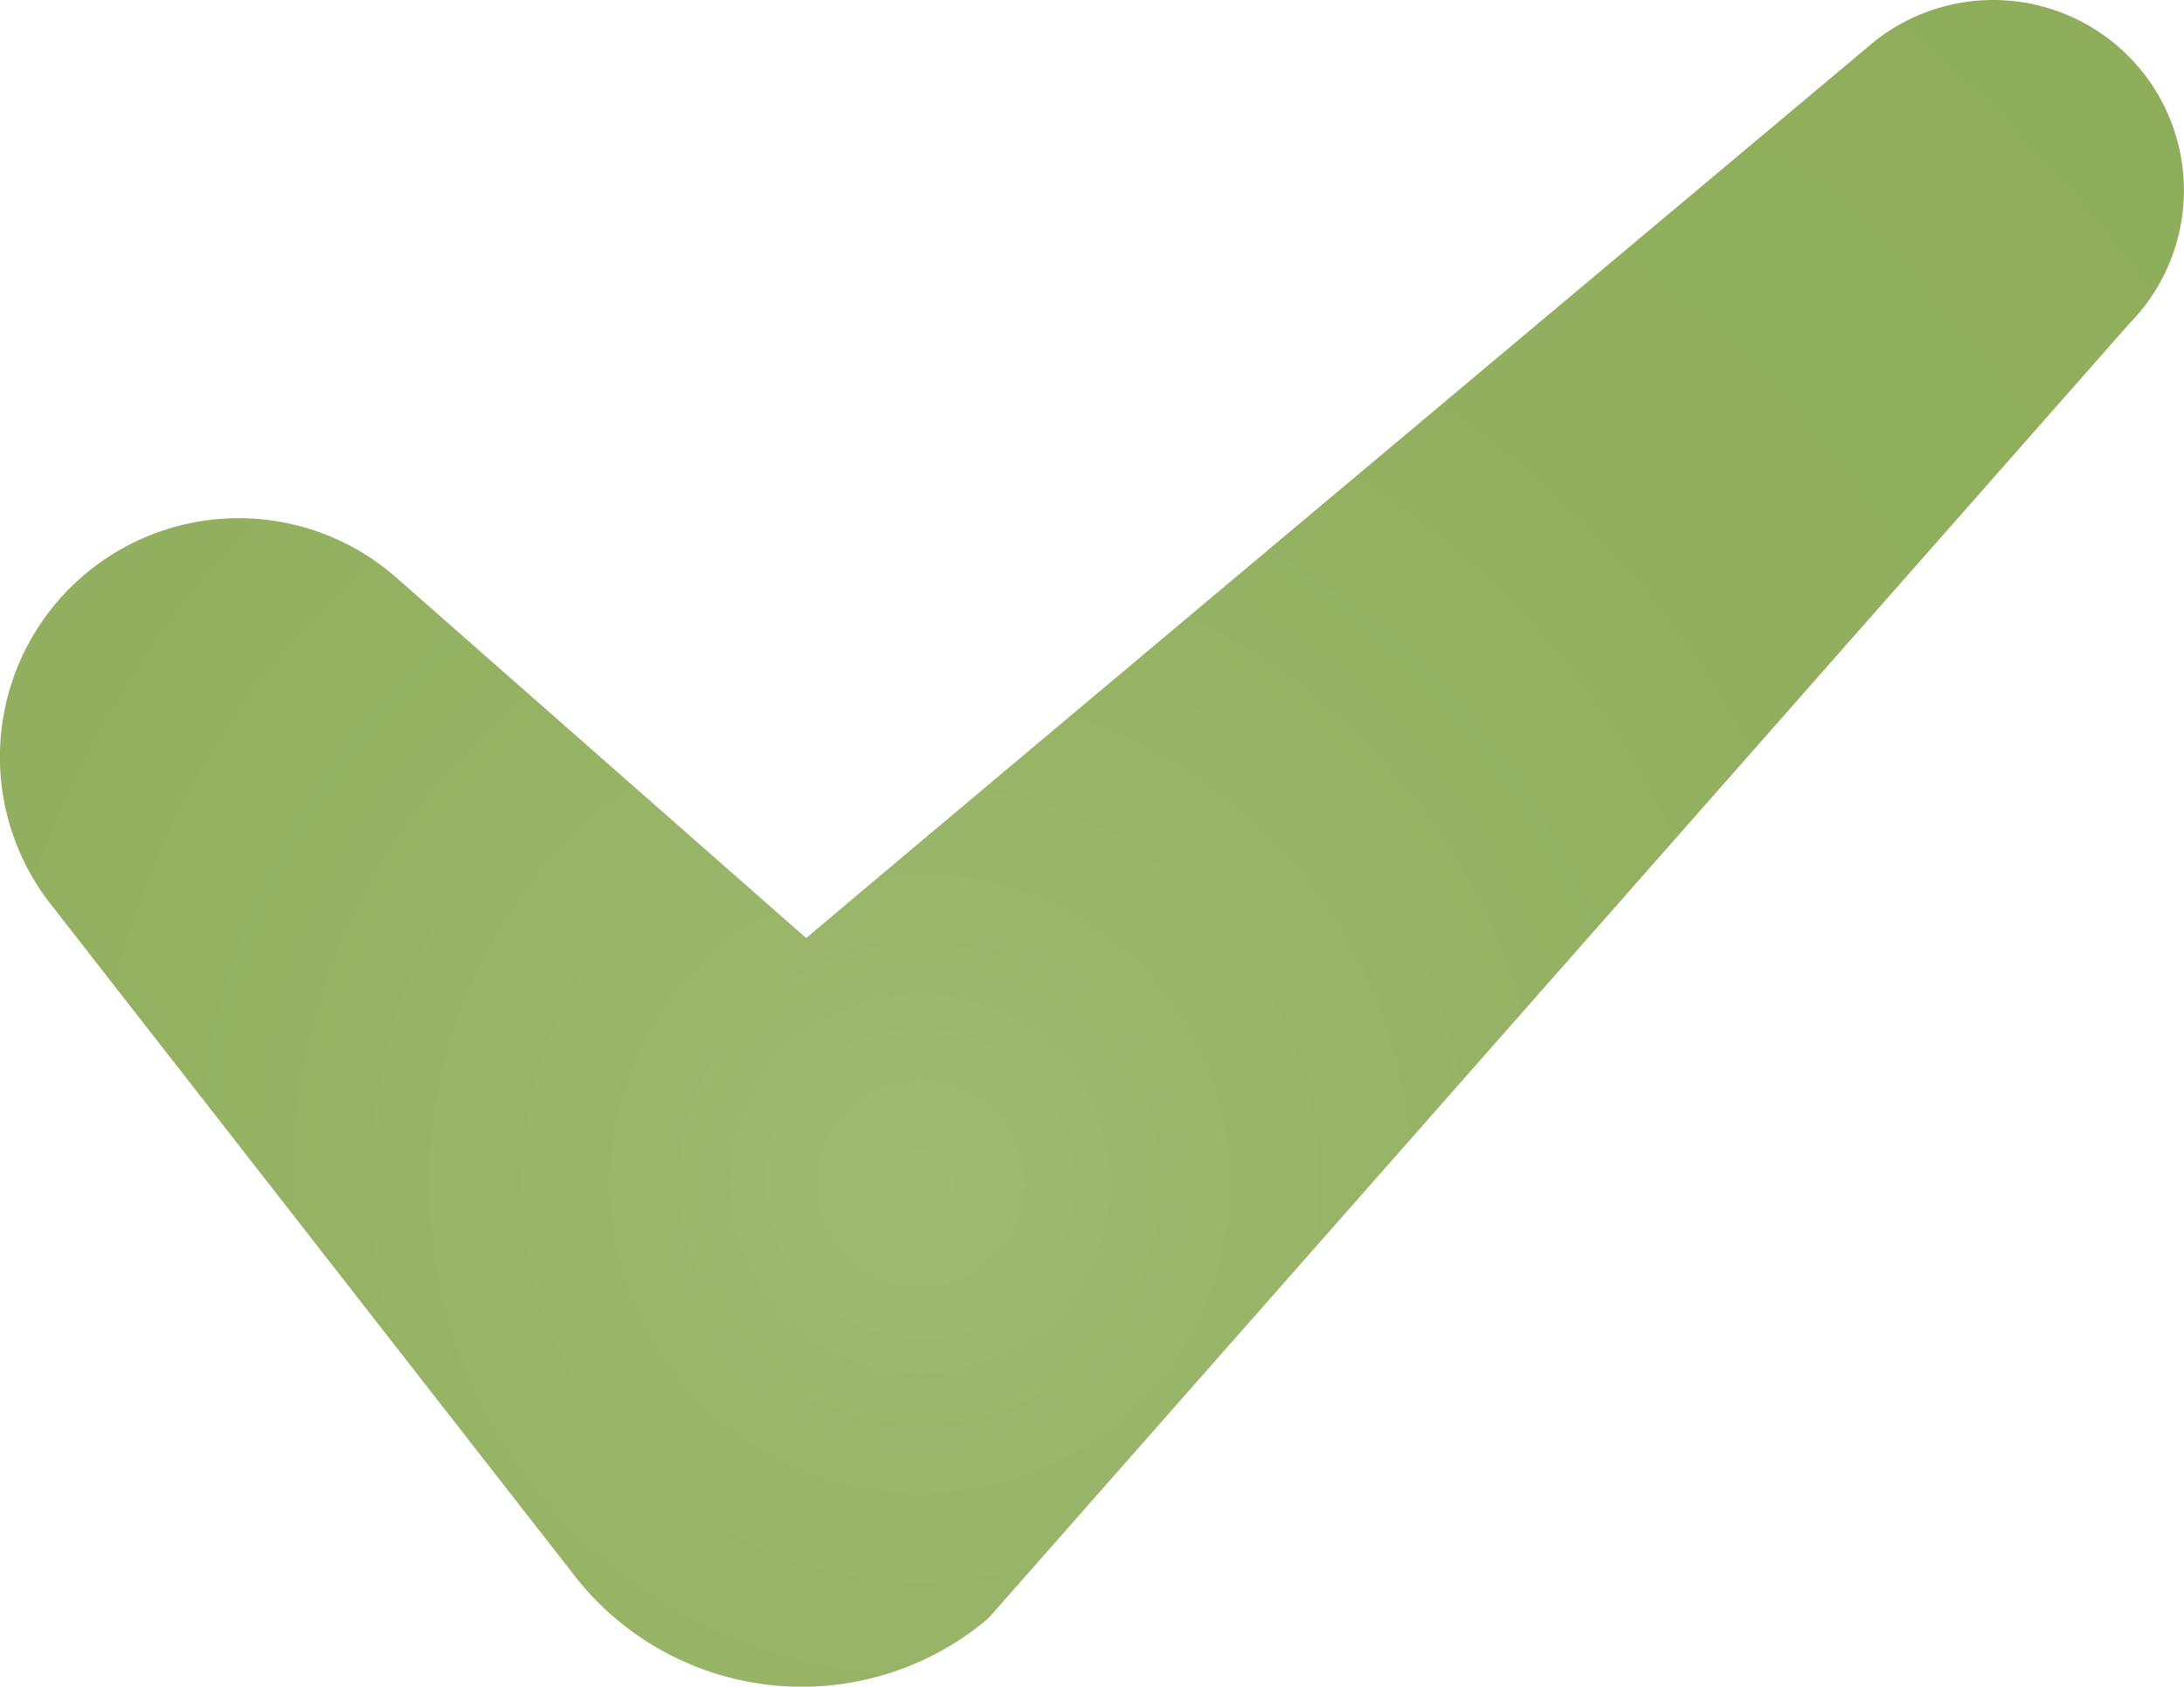 <svg xmlns="http://www.w3.org/2000/svg" xmlns:xlink="http://www.w3.org/1999/xlink" width="37.356" height="28.848" viewBox="0 0 37.356 28.848"><defs><style>.a{fill:url(#a);}</style><radialGradient id="a" cx="0.398" cy="0.702" r="1.008" gradientTransform="translate(0.113) scale(0.774 1)" gradientUnits="objectBoundingBox"><stop offset="0" stop-color="#a0ba73"/><stop offset="0.203" stop-color="#99b569"/><stop offset="0.584" stop-color="#91af5e"/><stop offset="1" stop-color="#8fae5b"/></radialGradient></defs><path class="a" d="M138.363,149.739a3.268,3.268,0,0,0-4.582-.546s-17.771,14.9-18.285,15.348l-7-6.156a4.084,4.084,0,0,0-5.931,5.565l8.971,11.5c.04.051.092.115.134.165a4.931,4.931,0,0,0,6.94.561l19.509-22.136.059-.062A3.25,3.25,0,0,0,138.363,149.739Z" transform="translate(-101.706 -148.496)"/></svg>